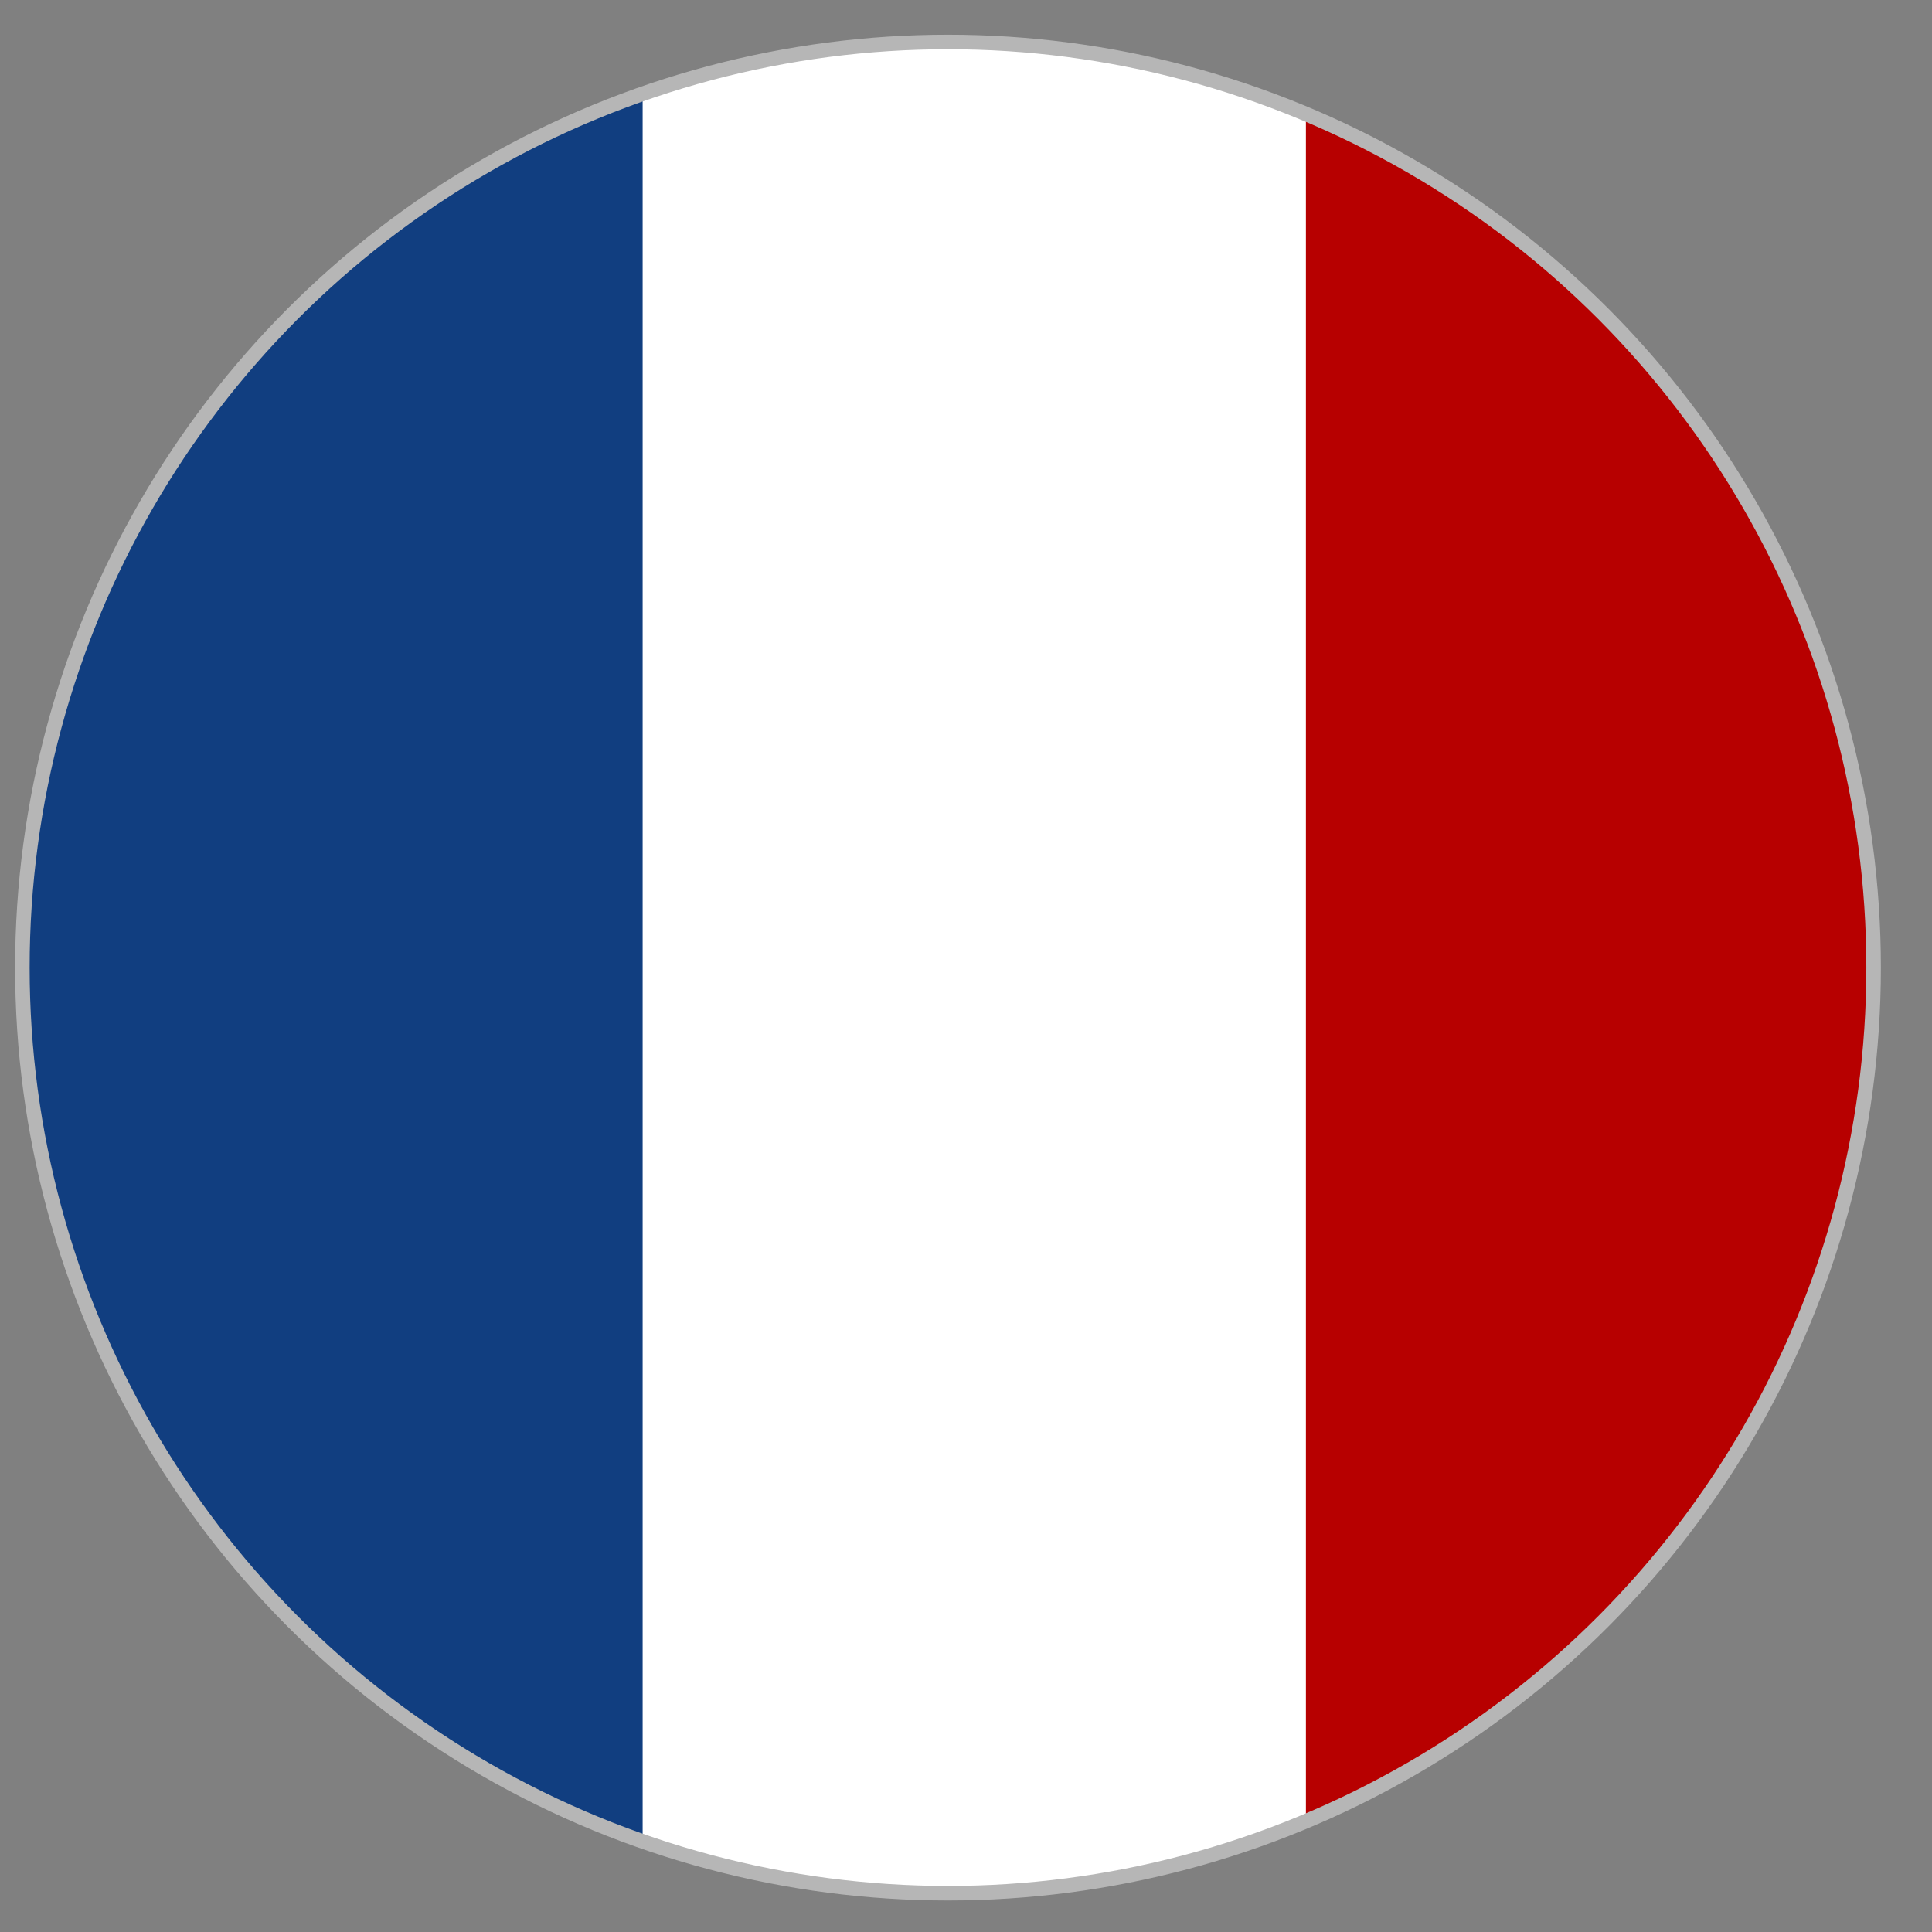 <svg id="artwork" xmlns="http://www.w3.org/2000/svg" xmlns:xlink="http://www.w3.org/1999/xlink" viewBox="0 0 133 133"><rect x="0" y="0" width="133" height="133" fill="#808080" stroke="none"/><defs><style>.cls-1{fill:none;stroke:#b6b6b6;stroke-miterlimit:10;}.cls-2{clip-path:url(#clip-path);}.cls-3{fill:#fff;}.cls-4{fill:#113e80;}.cls-5{fill:#b70000;}</style><clipPath id="clip-path"><circle class="cls-1" cx="65.26" cy="66.61" r="63.72"/></clipPath></defs><title>IMP_</title><g class="cls-2"><rect class="cls-3" x="-4.71" y="-1.47" width="136.98" height="136.98"/><rect class="cls-3" x="44.24" y="-1.47" width="45.66" height="136.98"/><rect class="cls-4" x="-1.42" y="-1.47" width="45.66" height="136.98"/><rect class="cls-5" x="89.9" y="-1.47" width="45.66" height="136.98"/></g><circle class="cls-1" cx="65.26" cy="66.61" r="63.72"/></svg>